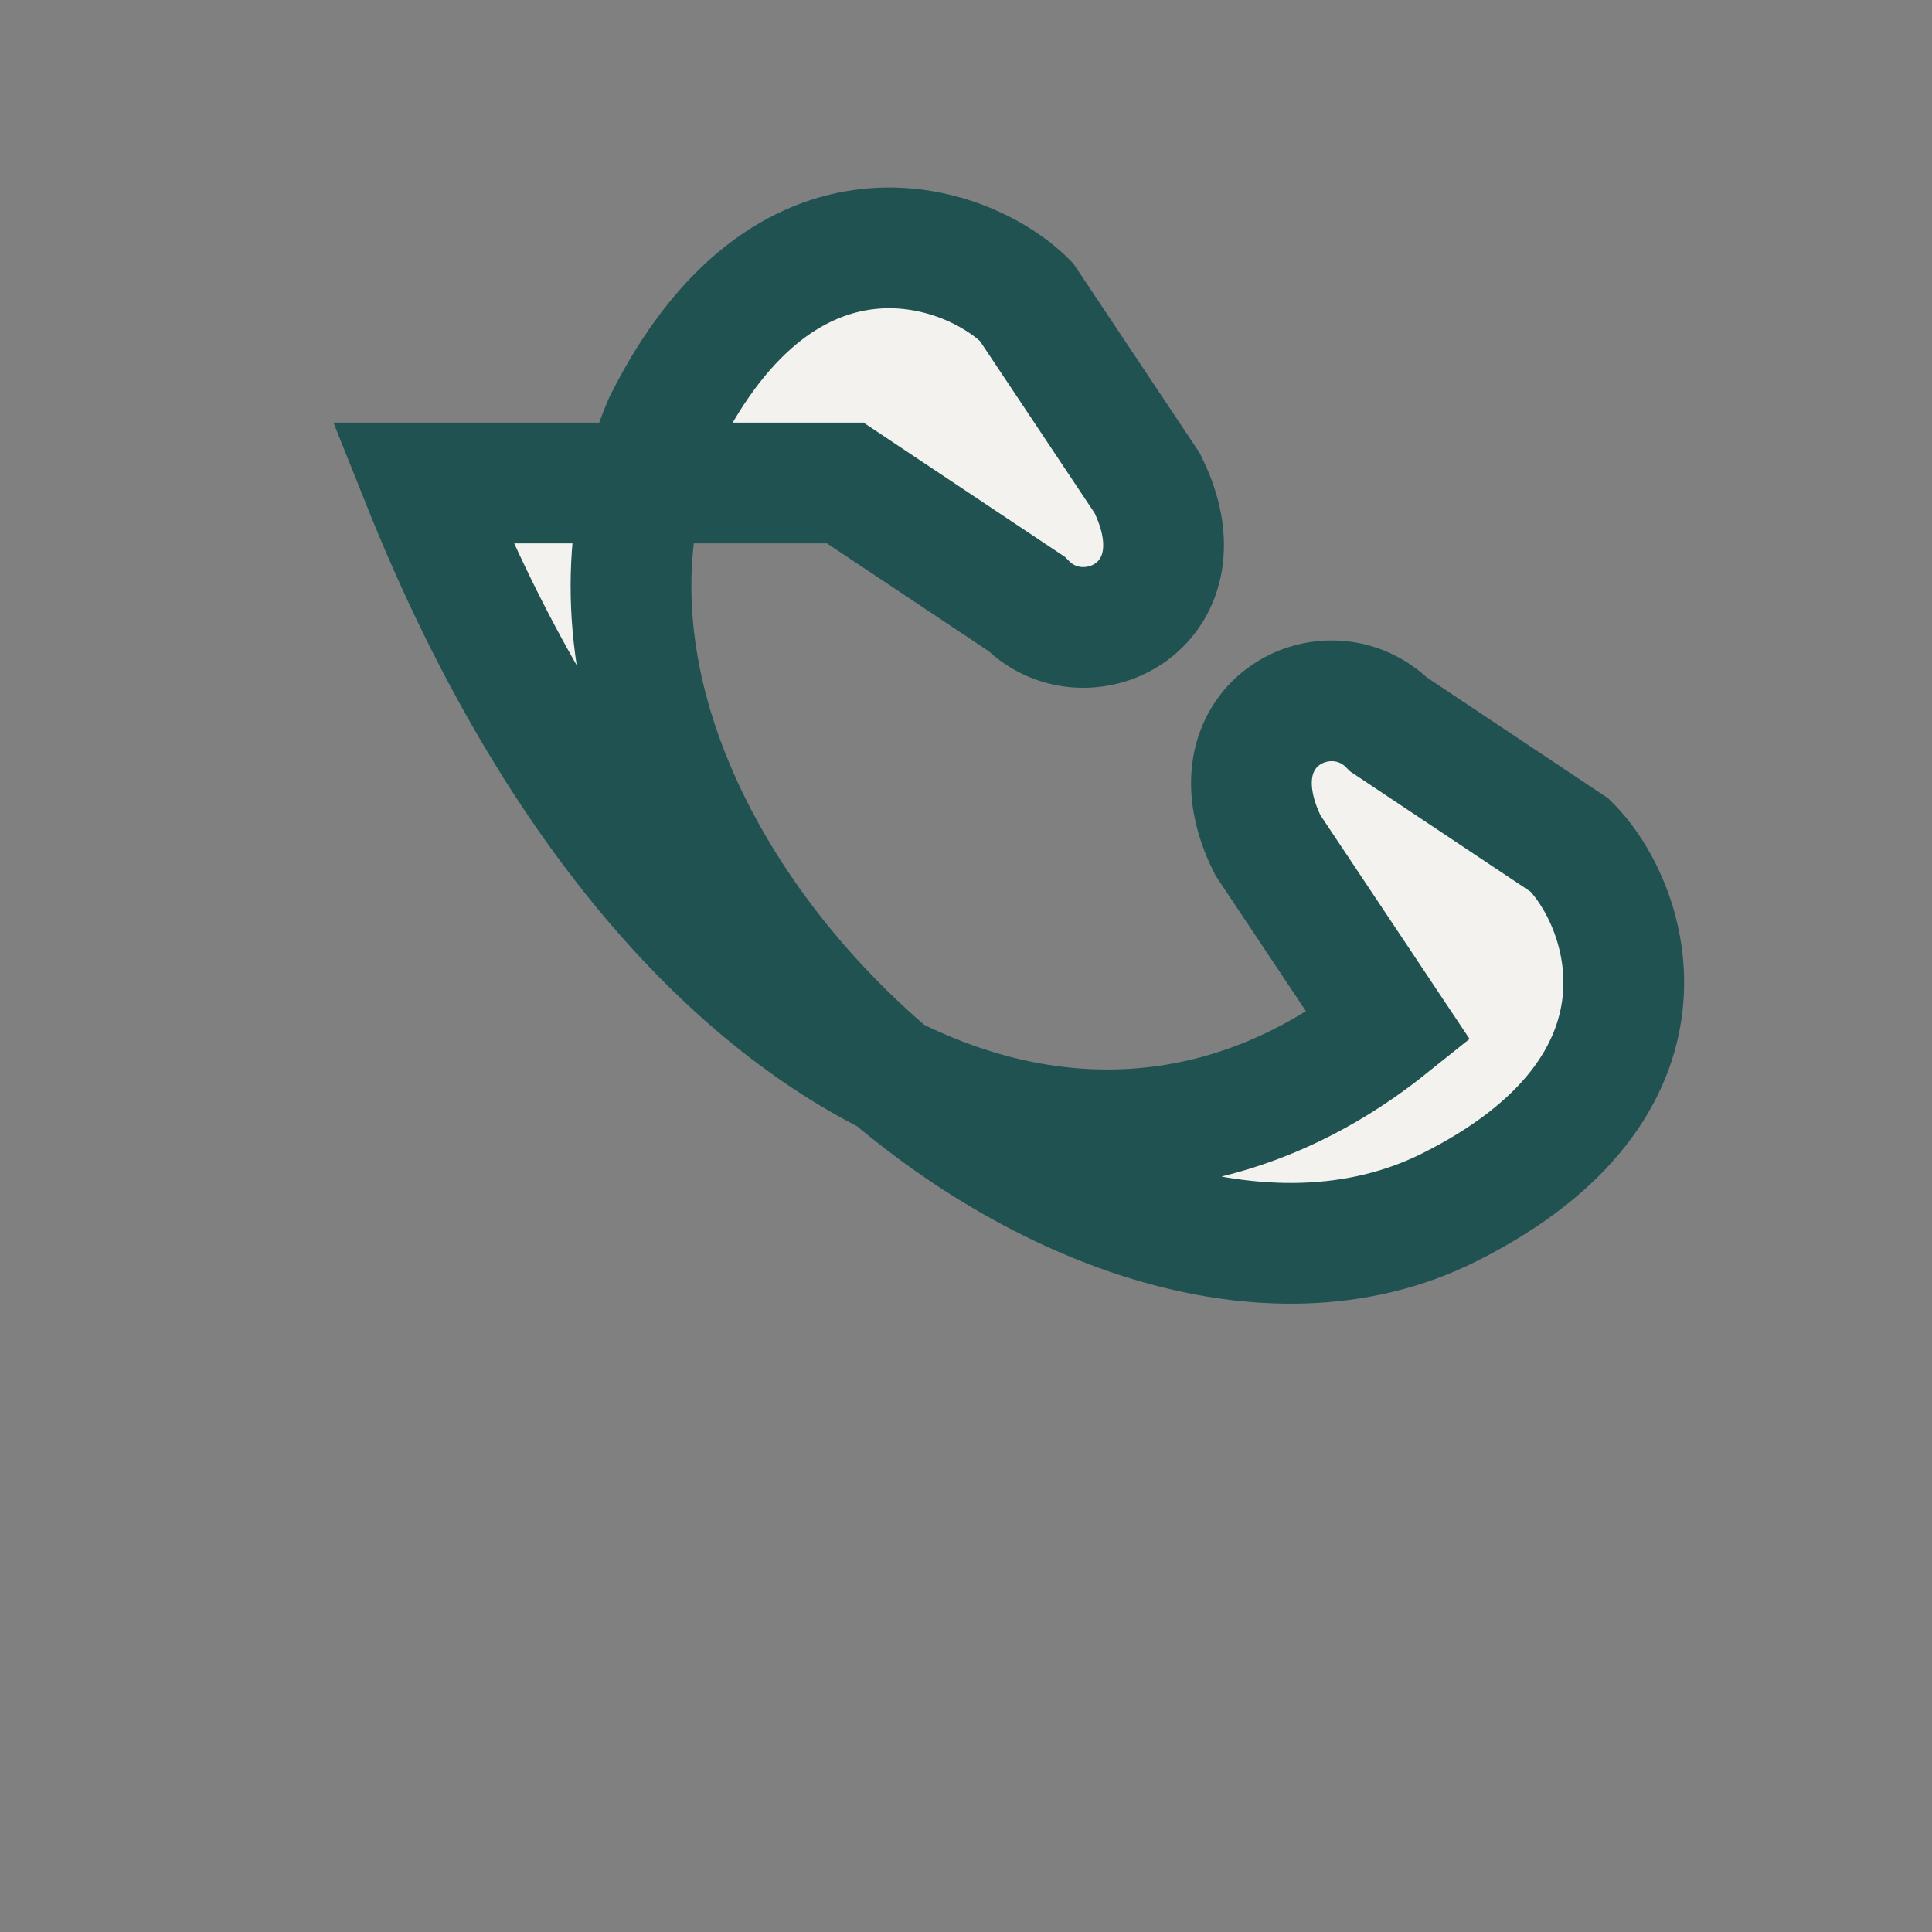 <?xml version="1.0" encoding="UTF-8"?>
<svg xmlns="http://www.w3.org/2000/svg" width="32" height="32" viewBox="0 0 32 32"><rect x="0" y="0" width="32" height="32" fill="#808080" stroke="none"/><path d="M7 8c4 10 11 13 16 9l-2-3c-1-2 1-3 2-2l3 2c1 1 2 4-2 6-6 3-16-6-13-13 2-4 5-3 6-2l2 3c1 2-1 3-2 2l-3-2z" fill="#F4F2EE" stroke="#205252" stroke-width="2"/></svg>